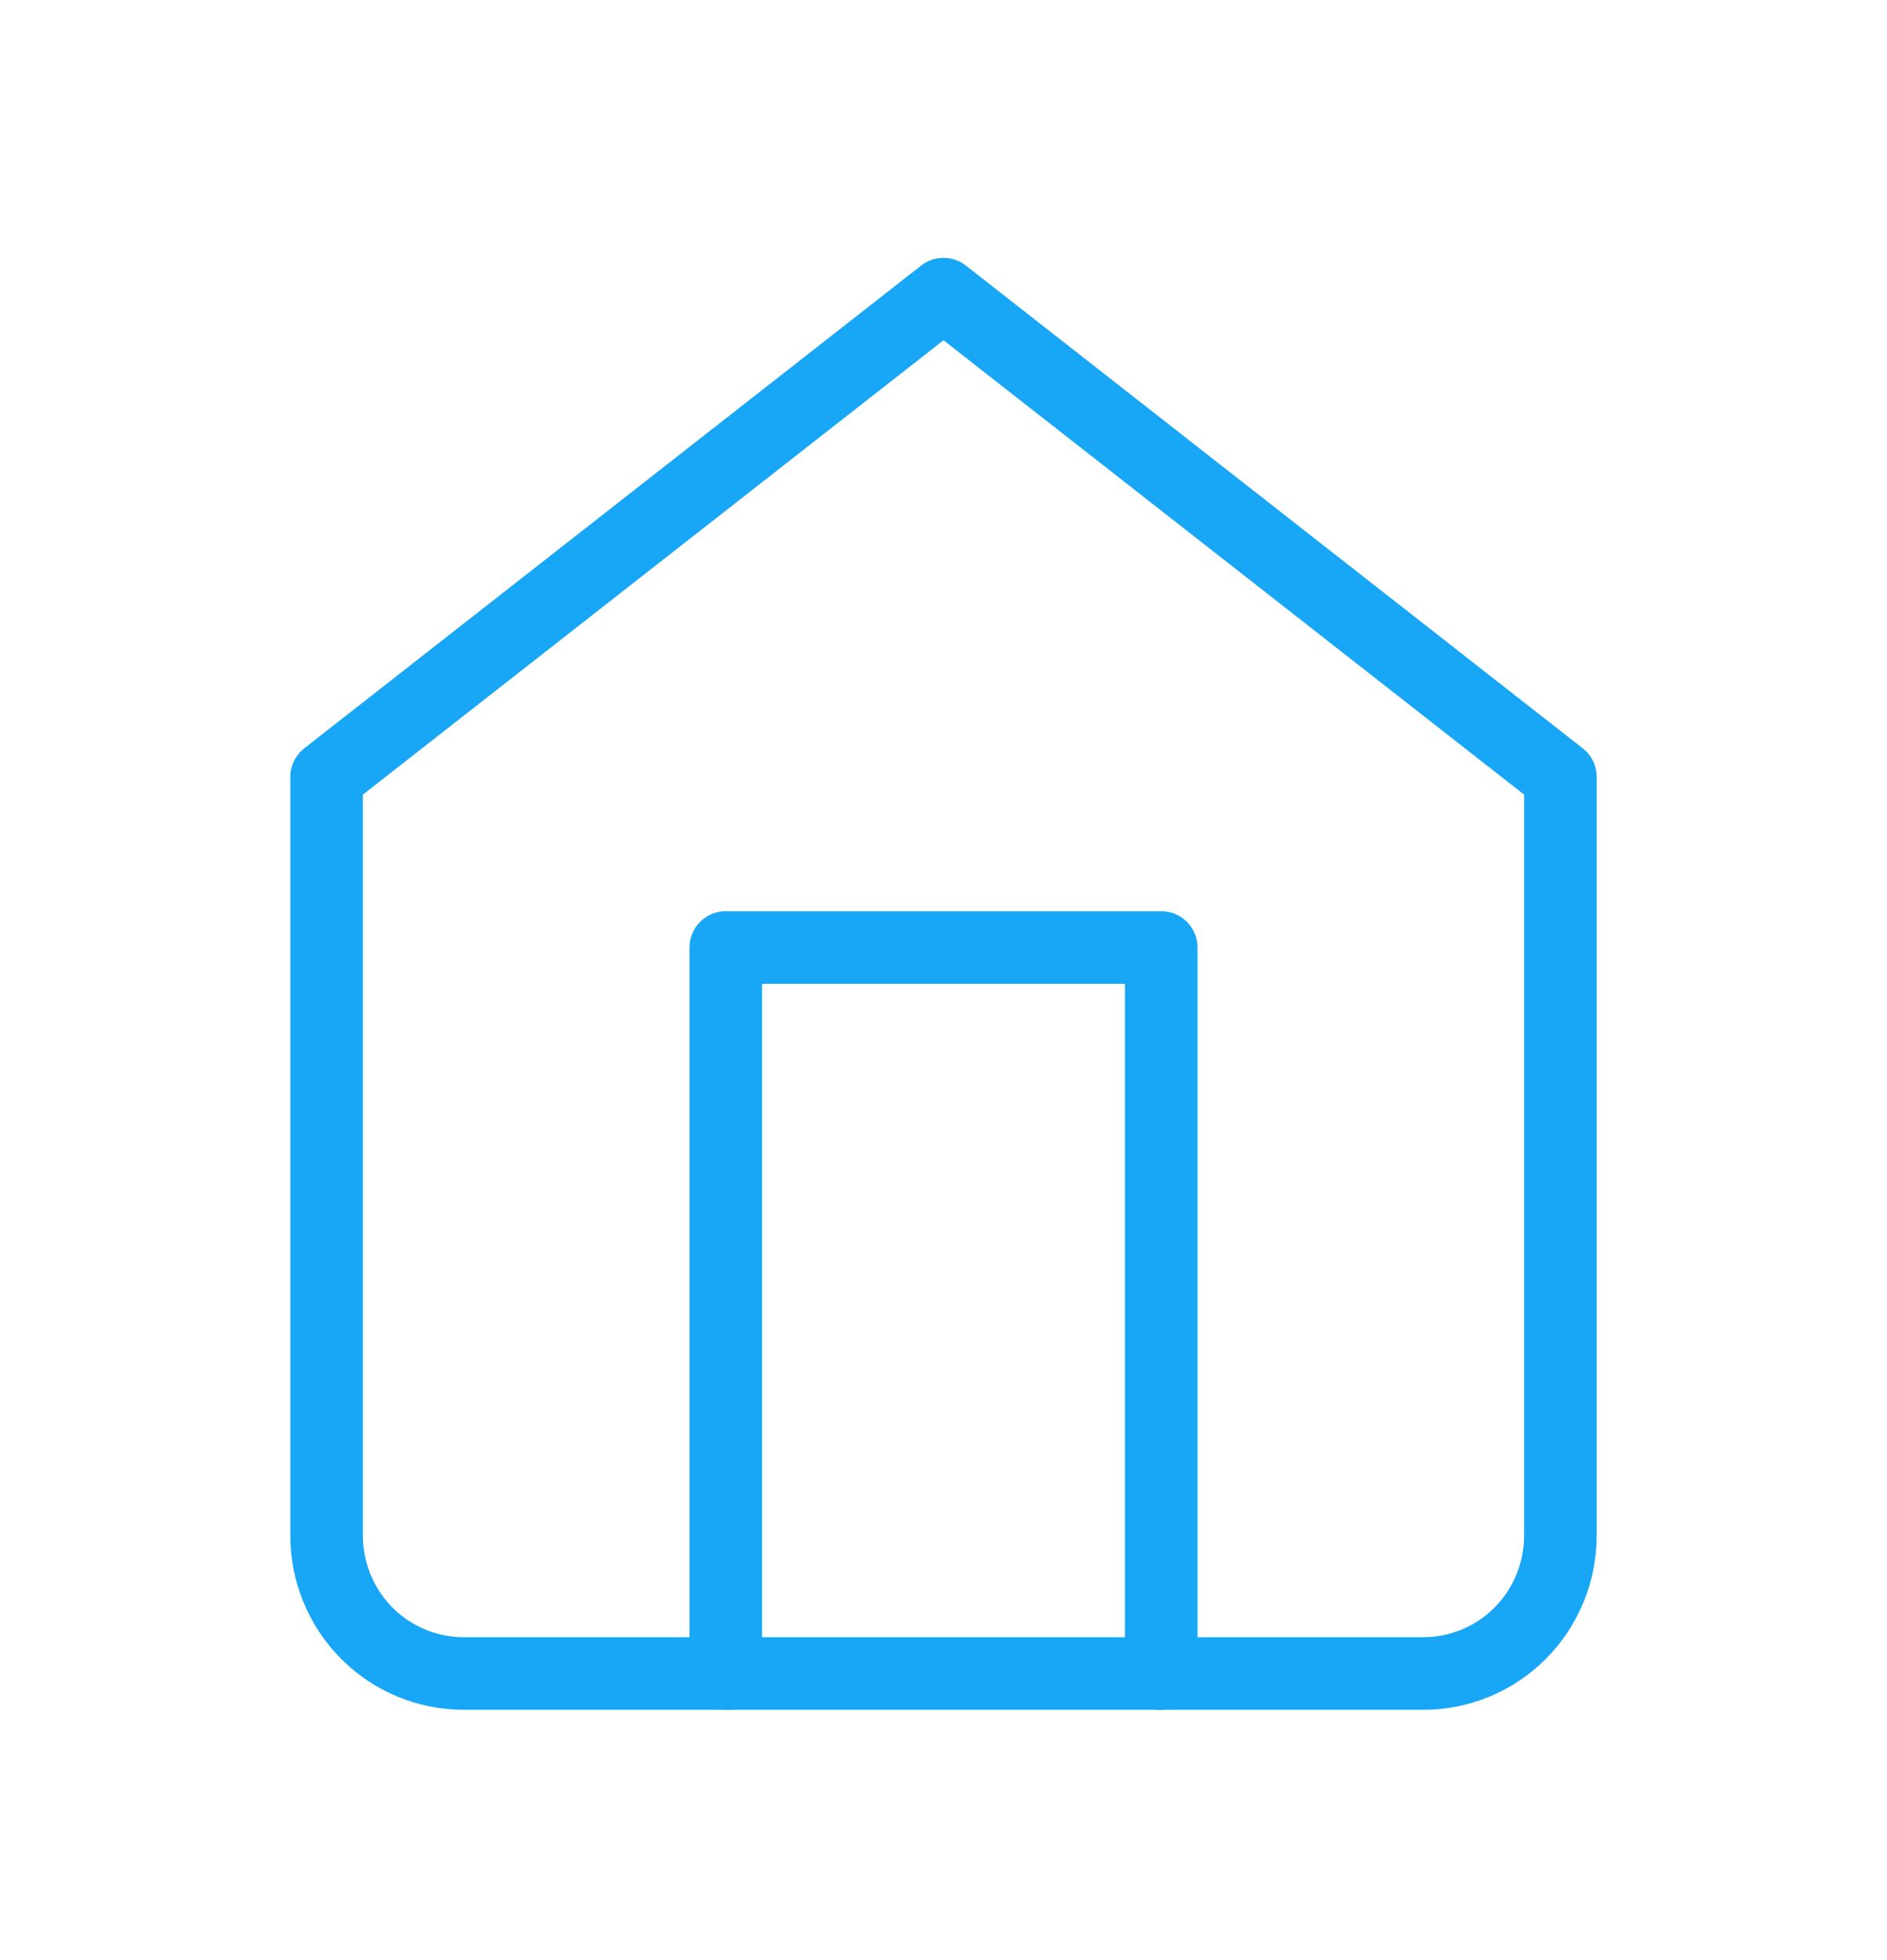 <svg width="26" height="27" viewBox="0 0 26 27" fill="none" xmlns="http://www.w3.org/2000/svg">
<path d="M4.5 10.702L13 4.052L21.5 10.702V21.152C21.5 21.656 21.301 22.139 20.947 22.496C20.593 22.852 20.112 23.052 19.611 23.052H6.389C5.888 23.052 5.407 22.852 5.053 22.496C4.699 22.139 4.5 21.656 4.5 21.152V10.702Z" stroke="#18A6F7" stroke-linecap="round" stroke-linejoin="round"/>
<path d="M10 23.052V13.052H16V23.052" stroke="#18A6F7" stroke-linecap="round" stroke-linejoin="round"/>
</svg>
